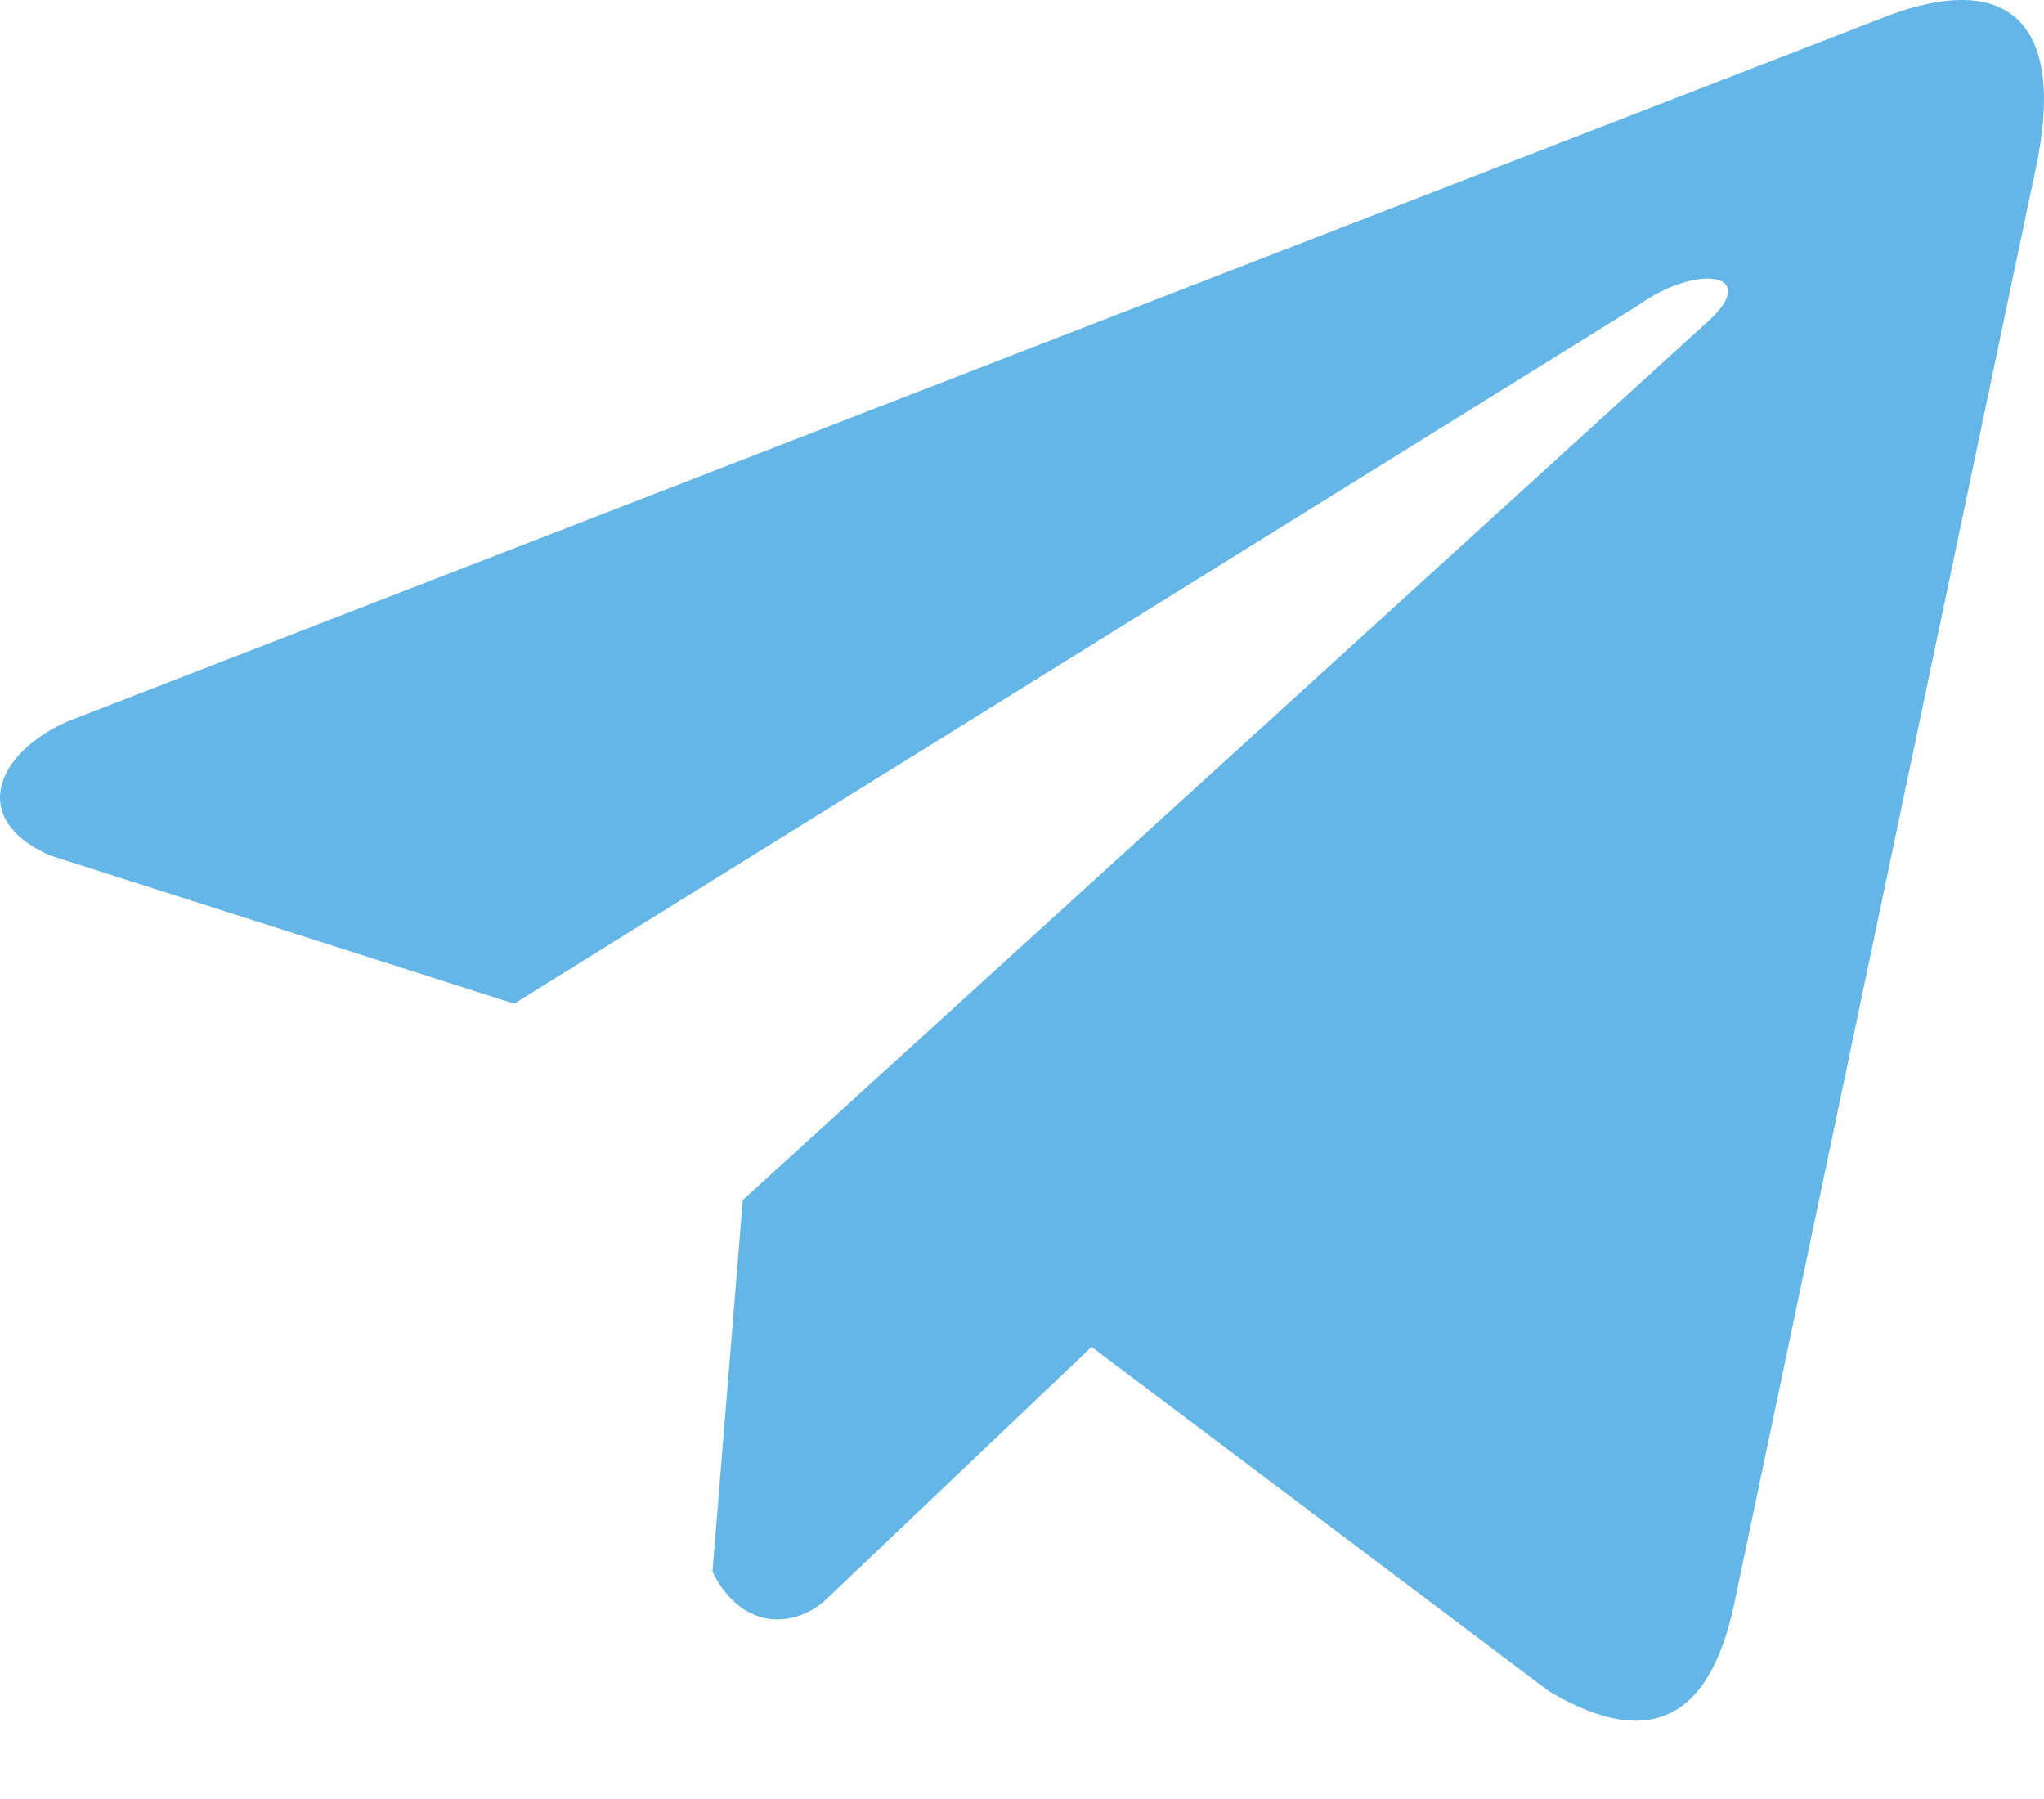 <?xml version="1.0" encoding="UTF-8"?> <svg xmlns="http://www.w3.org/2000/svg" width="25" height="22" viewBox="0 0 25 22" fill="none"><path d="M22.971 0.239L0.822 8.824C-0.07 9.224 -0.371 10.025 0.606 10.459L6.288 12.274L20.027 3.74C20.777 3.204 21.545 3.347 20.884 3.936L9.085 14.675L8.714 19.22C9.057 19.922 9.686 19.925 10.087 19.576L13.351 16.471L18.942 20.68C20.241 21.452 20.948 20.954 21.227 19.537L24.894 2.083C25.275 0.339 24.626 -0.429 22.971 0.239Z" fill="#64B6E6"></path></svg> 